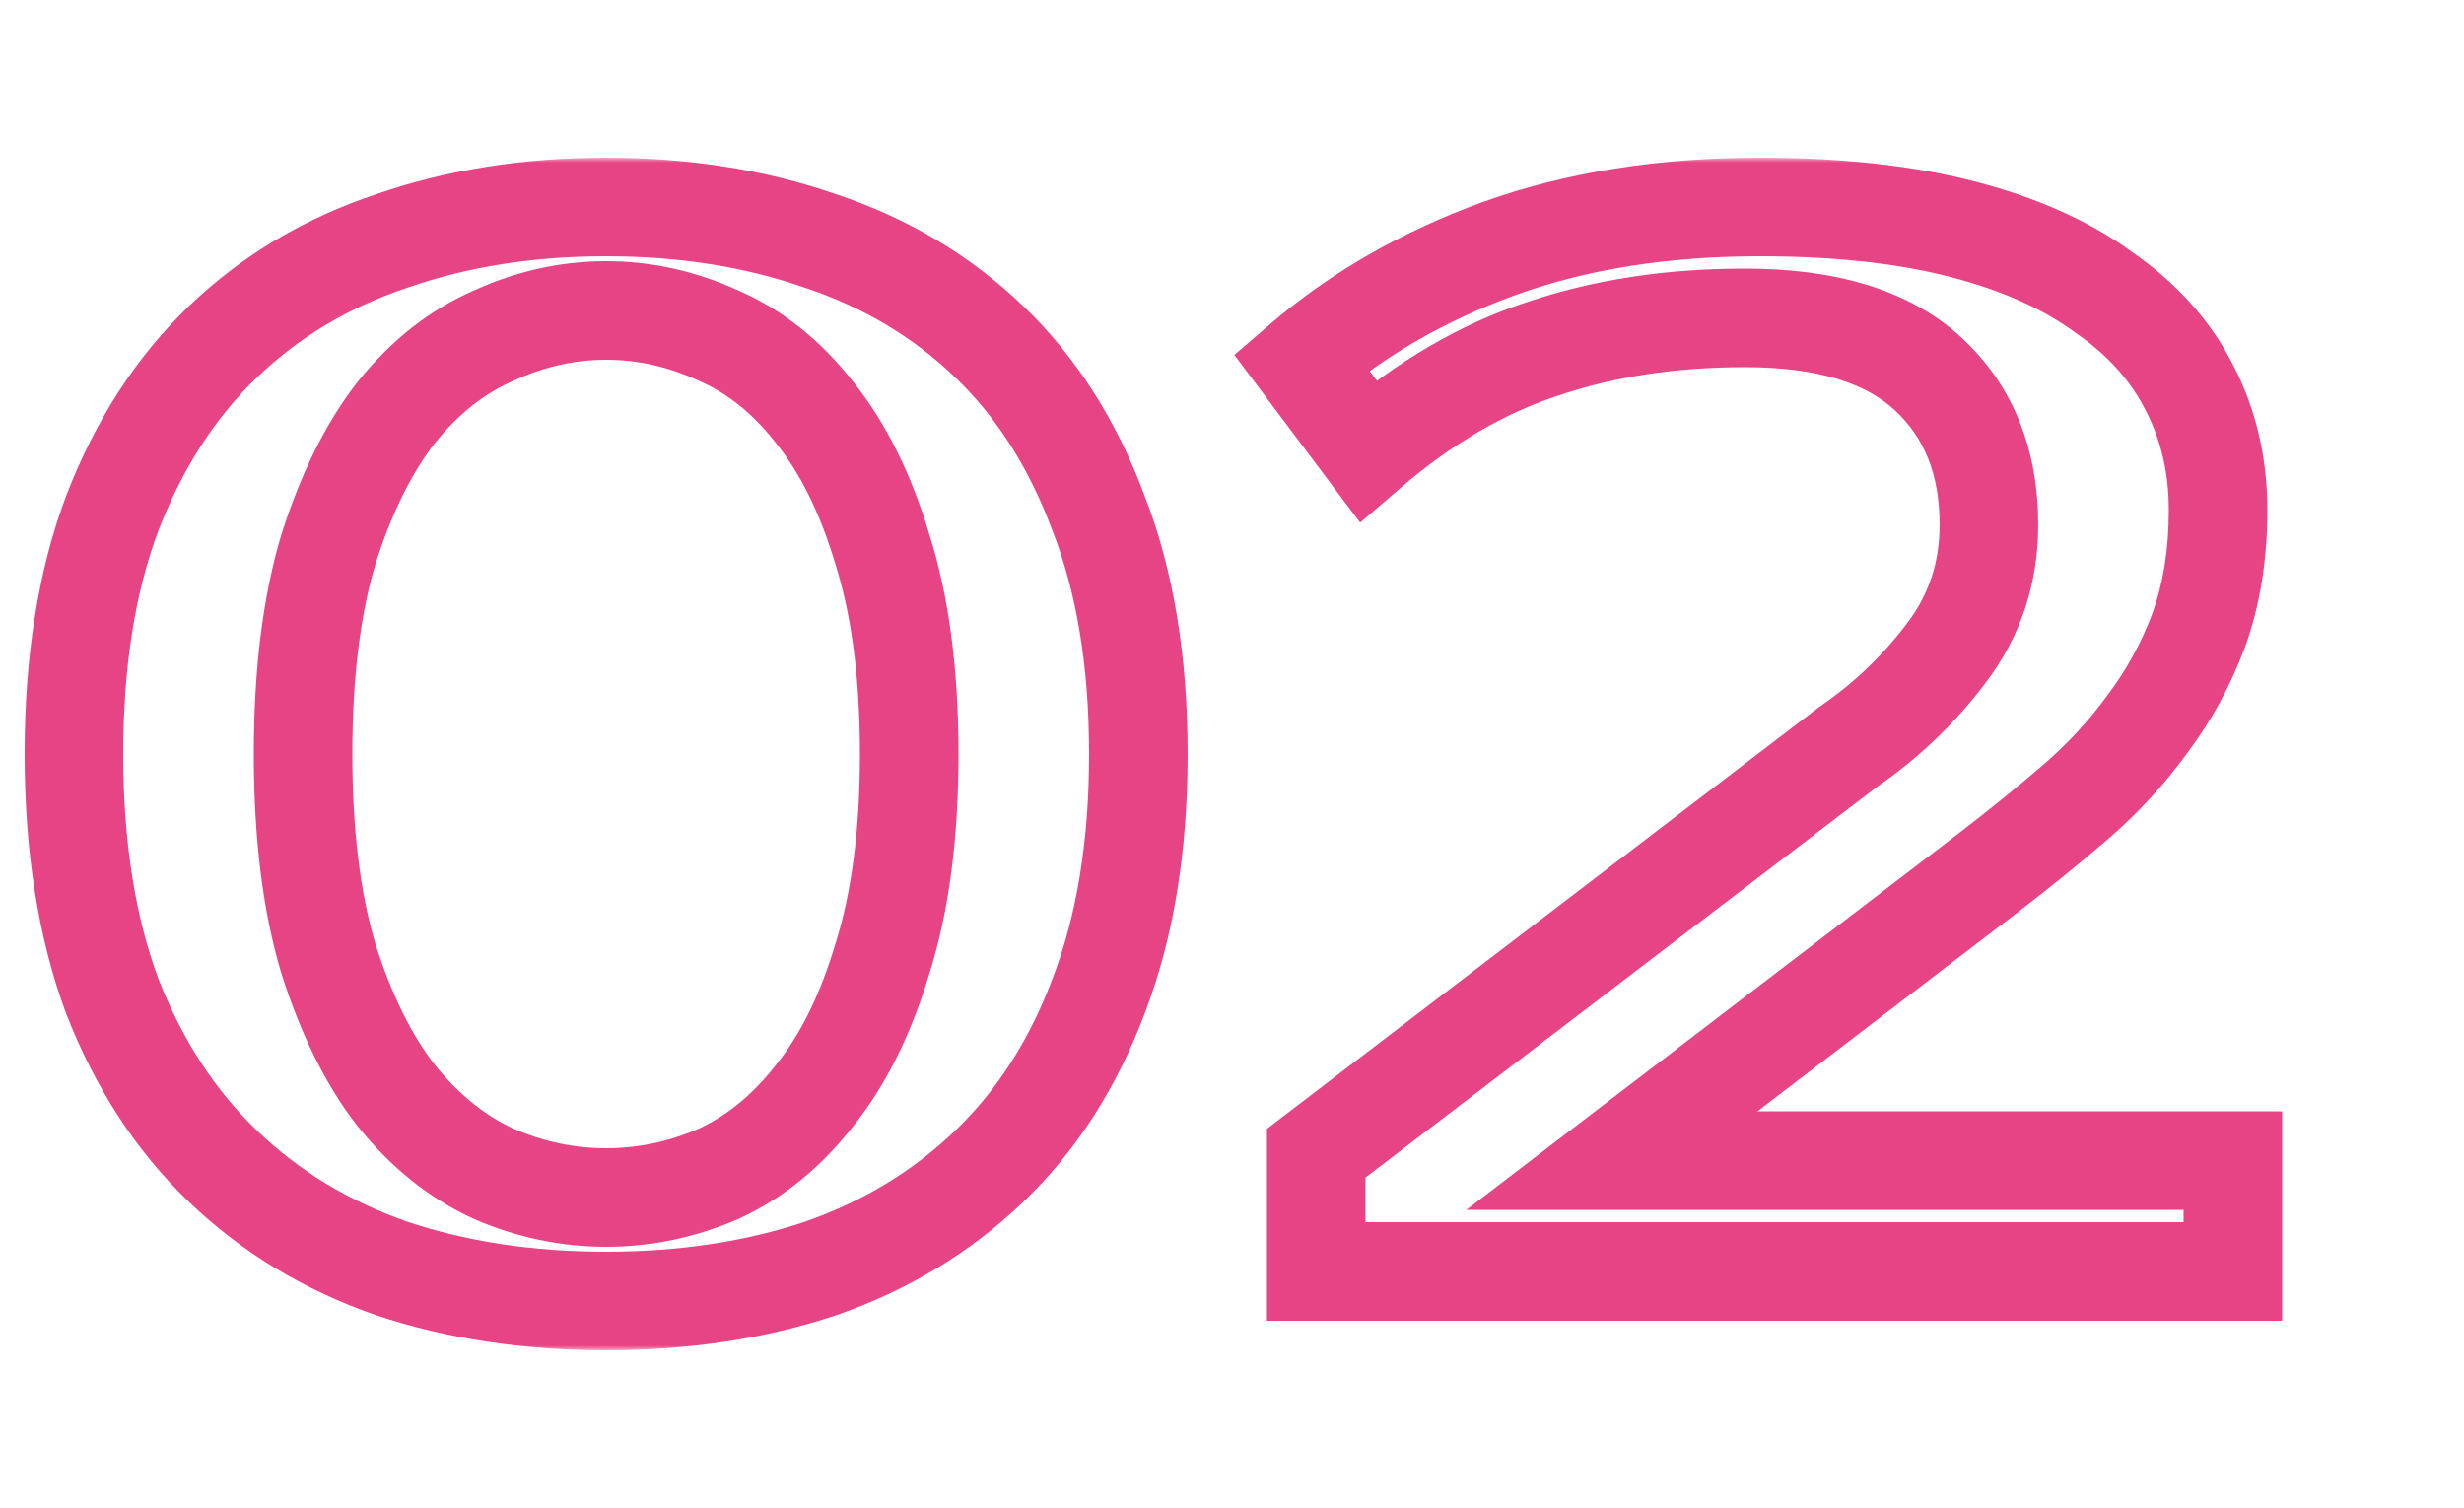 <?xml version="1.0" encoding="UTF-8"?> <svg xmlns="http://www.w3.org/2000/svg" width="250" height="153" viewBox="0 0 250 153" fill="none"> <g clip-path="url(#clip0_140_4)"> <mask id="path-1-outside-1_140_4" maskUnits="userSpaceOnUse" x="2" y="16" width="230" height="121" fill="black"> <rect fill="white" x="2" y="16" width="230" height="121"></rect> <path d="M61.5 31.5C57.6 31.5 53.8 32.35 50.1 34.05C46.4 35.65 43.1 38.25 40.2 41.85C37.4 45.45 35.1 50.1 33.3 55.8C31.6 61.5 30.75 68.4 30.75 76.5C30.75 84.6 31.6 91.5 33.3 97.2C35.1 102.9 37.4 107.55 40.2 111.15C43.1 114.75 46.4 117.4 50.1 119.1C53.8 120.7 57.6 121.5 61.5 121.5C65.4 121.5 69.2 120.7 72.9 119.1C76.6 117.4 79.85 114.75 82.65 111.15C85.55 107.55 87.85 102.9 89.55 97.2C91.35 91.5 92.25 84.6 92.25 76.5C92.25 68.4 91.35 61.5 89.55 55.8C87.85 50.1 85.55 45.45 82.65 41.85C79.85 38.25 76.6 35.65 72.9 34.05C69.2 32.35 65.4 31.5 61.5 31.5ZM61.5 21C69.4 21 76.65 22.15 83.25 24.45C89.85 26.65 95.55 30.05 100.35 34.65C105.15 39.25 108.85 45.05 111.45 52.05C114.15 58.95 115.5 67.1 115.5 76.5C115.5 85.9 114.15 94.1 111.45 101.1C108.85 108 105.15 113.75 100.35 118.35C95.55 122.95 89.85 126.4 83.25 128.7C76.65 130.9 69.4 132 61.5 132C53.6 132 46.35 130.9 39.75 128.7C33.15 126.4 27.45 122.95 22.65 118.35C17.85 113.75 14.1 108 11.4 101.1C8.8 94.1 7.5 85.9 7.5 76.5C7.5 67.1 8.8 58.95 11.4 52.05C14.1 45.05 17.85 39.25 22.65 34.65C27.45 30.05 33.15 26.65 39.75 24.45C46.35 22.15 53.6 21 61.5 21ZM187.547 75.75C191.347 73.15 194.647 70 197.447 66.3C200.347 62.5 201.797 58.15 201.797 53.25C201.797 46.85 199.747 41.75 195.647 37.95C191.547 34.15 185.347 32.25 177.047 32.25C169.547 32.25 162.697 33.3 156.497 35.4C150.397 37.4 144.497 40.85 138.797 45.75L132.047 36.75C137.747 31.85 144.447 28 152.147 25.2C159.947 22.4 168.747 21 178.547 21C186.447 21 193.297 21.75 199.097 23.25C204.897 24.75 209.697 26.9 213.497 29.7C217.397 32.4 220.297 35.65 222.197 39.45C224.097 43.15 225.047 47.25 225.047 51.75C225.047 56.25 224.397 60.3 223.097 63.9C221.797 67.4 220.047 70.6 217.847 73.5C215.747 76.4 213.297 79.05 210.497 81.45C207.697 83.85 204.797 86.2 201.797 88.5L163.547 117.75H226.547V129H133.547V117L187.547 75.75Z"></path> </mask> <path d="M50.1 34.05L52.085 38.639L52.136 38.617L52.188 38.593L50.1 34.05ZM40.2 41.85L36.306 38.713L36.279 38.747L36.253 38.78L40.2 41.85ZM33.3 55.8L28.532 54.294L28.52 54.333L28.509 54.371L33.3 55.8ZM33.3 97.2L28.509 98.629L28.52 98.667L28.532 98.706L33.3 97.2ZM40.2 111.15L36.253 114.22L36.279 114.253L36.306 114.287L40.2 111.15ZM50.1 119.1L48.013 123.643L48.064 123.667L48.115 123.689L50.1 119.1ZM72.9 119.1L74.885 123.689L74.936 123.667L74.987 123.643L72.9 119.1ZM82.65 111.15L78.756 108.013L78.729 108.047L78.703 108.08L82.65 111.15ZM89.55 97.2L84.782 95.694L84.77 95.733L84.759 95.771L89.55 97.2ZM89.55 55.8L84.759 57.229L84.77 57.267L84.782 57.306L89.55 55.8ZM82.65 41.85L78.703 44.92L78.729 44.953L78.756 44.987L82.65 41.85ZM72.9 34.05L70.812 38.593L70.864 38.617L70.915 38.639L72.9 34.05ZM83.25 24.45L81.605 29.172L81.637 29.183L81.669 29.193L83.25 24.45ZM111.45 52.05L106.763 53.791L106.778 53.832L106.794 53.872L111.45 52.05ZM111.45 101.1L106.785 99.301L106.778 99.319L106.771 99.337L111.45 101.1ZM100.35 118.35L103.81 121.96L100.35 118.35ZM83.25 128.7L84.831 133.443L84.863 133.433L84.895 133.422L83.25 128.7ZM39.75 128.7L38.105 133.422L38.137 133.433L38.169 133.443L39.75 128.7ZM22.65 118.35L19.191 121.96L19.191 121.96L22.65 118.35ZM11.4 101.1L6.713 102.841L6.728 102.882L6.744 102.922L11.4 101.1ZM11.4 52.05L6.735 50.251L6.728 50.269L6.721 50.287L11.4 52.05ZM22.65 34.65L19.191 31.04L19.191 31.04L22.65 34.65ZM39.75 24.45L41.331 29.193L41.363 29.183L41.395 29.172L39.75 24.45ZM61.5 26.5C56.848 26.5 52.338 27.519 48.013 29.507L52.188 38.593C55.262 37.181 58.352 36.5 61.5 36.5V26.5ZM48.115 29.461C43.568 31.427 39.64 34.575 36.306 38.713L44.094 44.987C46.56 41.925 49.232 39.873 52.085 38.639L48.115 29.461ZM36.253 38.78C32.995 42.969 30.458 48.195 28.532 54.294L38.068 57.306C39.742 52.005 41.805 47.931 44.147 44.92L36.253 38.78ZM28.509 54.371C26.631 60.668 25.75 68.078 25.75 76.5H35.75C35.75 68.722 36.569 62.332 38.091 57.229L28.509 54.371ZM25.75 76.5C25.75 84.922 26.631 92.332 28.509 98.629L38.091 95.771C36.569 90.668 35.75 84.278 35.75 76.5H25.75ZM28.532 98.706C30.458 104.805 32.995 110.031 36.253 114.22L44.147 108.08C41.805 105.069 39.742 100.995 38.068 95.694L28.532 98.706ZM36.306 114.287C39.625 118.407 43.52 121.579 48.013 123.643L52.188 114.557C49.28 113.221 46.575 111.093 44.094 108.013L36.306 114.287ZM48.115 123.689C52.42 125.551 56.894 126.5 61.5 126.5V116.5C58.306 116.5 55.18 115.849 52.085 114.511L48.115 123.689ZM61.5 126.5C66.106 126.5 70.58 125.551 74.885 123.689L70.915 114.511C67.82 115.849 64.694 116.5 61.5 116.5V126.5ZM74.987 123.643C79.5 121.57 83.364 118.376 86.597 114.22L78.703 108.08C76.336 111.124 73.7 113.23 70.812 114.557L74.987 123.643ZM86.544 114.287C89.95 110.059 92.507 104.781 94.341 98.629L84.759 95.771C83.193 101.019 81.15 105.041 78.756 108.013L86.544 114.287ZM94.318 98.706C96.315 92.38 97.25 84.942 97.25 76.5H87.25C87.25 84.258 86.385 90.62 84.782 95.694L94.318 98.706ZM97.25 76.5C97.25 68.058 96.315 60.62 94.318 54.294L84.782 57.306C86.385 62.38 87.25 68.742 87.25 76.5H97.25ZM94.341 54.371C92.507 48.219 89.95 42.941 86.544 38.713L78.756 44.987C81.15 47.959 83.193 51.981 84.759 57.229L94.341 54.371ZM86.597 38.78C83.35 34.605 79.453 31.436 74.885 29.461L70.915 38.639C73.747 39.864 76.35 41.895 78.703 44.92L86.597 38.78ZM74.987 29.507C70.662 27.519 66.152 26.5 61.5 26.5V36.5C64.648 36.5 67.738 37.181 70.812 38.593L74.987 29.507ZM61.5 26C68.912 26 75.598 27.078 81.605 29.172L84.895 19.729C77.702 17.222 69.888 16 61.5 16V26ZM81.669 29.193C87.6 31.171 92.65 34.196 96.891 38.26L103.81 31.04C98.45 25.904 92.1 22.13 84.831 19.707L81.669 29.193ZM96.891 38.26C101.082 42.276 104.393 47.411 106.763 53.791L116.137 50.309C113.307 42.689 109.218 36.224 103.81 31.04L96.891 38.26ZM106.794 53.872C109.215 60.059 110.5 67.563 110.5 76.5H120.5C120.5 66.637 119.085 57.841 116.106 50.228L106.794 53.872ZM110.5 76.5C110.5 85.434 109.215 92.999 106.785 99.301L116.115 102.899C119.085 95.201 120.5 86.366 120.5 76.5H110.5ZM106.771 99.337C104.406 105.615 101.095 110.711 96.891 114.74L103.81 121.96C109.205 116.789 113.294 110.385 116.129 102.863L106.771 99.337ZM96.891 114.74C92.635 118.818 87.563 121.902 81.605 123.978L84.895 133.422C92.137 130.898 98.465 127.082 103.81 121.96L96.891 114.74ZM81.669 123.957C75.643 125.965 68.934 127 61.5 127V137C69.866 137 77.657 135.835 84.831 133.443L81.669 123.957ZM61.5 127C54.066 127 47.357 125.965 41.331 123.957L38.169 133.443C45.343 135.835 53.134 137 61.5 137V127ZM41.395 123.978C35.437 121.902 30.365 118.818 26.11 114.74L19.191 121.96C24.535 127.082 30.863 130.898 38.105 133.422L41.395 123.978ZM26.11 114.74C21.891 110.697 18.522 105.58 16.056 99.278L6.744 102.922C9.678 110.42 13.809 116.803 19.191 121.96L26.11 114.74ZM16.087 99.359C13.74 93.039 12.5 85.453 12.5 76.5H2.5C2.5 86.347 3.86 95.161 6.713 102.841L16.087 99.359ZM12.5 76.5C12.5 67.544 13.741 60.018 16.079 53.813L6.721 50.287C3.859 57.882 2.5 66.656 2.5 76.5H12.5ZM16.065 53.849C18.535 47.446 21.904 42.291 26.11 38.26L19.191 31.04C13.796 36.209 9.665 42.654 6.735 50.251L16.065 53.849ZM26.11 38.26C30.35 34.196 35.4 31.171 41.331 29.193L38.169 19.707C30.9 22.13 24.55 25.904 19.191 31.04L26.11 38.26ZM41.395 29.172C47.402 27.078 54.088 26 61.5 26V16C53.112 16 45.298 17.222 38.105 19.729L41.395 29.172ZM187.547 75.75L184.723 71.624L184.616 71.697L184.512 71.777L187.547 75.75ZM197.447 66.3L193.472 63.267L193.466 63.275L193.46 63.283L197.447 66.3ZM195.647 37.95L199.046 34.283L199.046 34.283L195.647 37.95ZM156.497 35.4L158.055 40.151L158.078 40.144L158.101 40.136L156.497 35.4ZM138.797 45.75L134.797 48.75L138.004 53.026L142.056 49.542L138.797 45.75ZM132.047 36.75L128.787 32.958L125.24 36.008L128.047 39.75L132.047 36.75ZM152.147 25.2L150.458 20.494L150.448 20.497L150.438 20.501L152.147 25.2ZM213.497 29.7L210.531 33.725L210.59 33.769L210.651 33.811L213.497 29.7ZM222.197 39.45L217.725 41.686L217.737 41.71L217.749 41.734L222.197 39.45ZM223.097 63.9L227.784 65.641L227.792 65.62L227.8 65.598L223.097 63.9ZM217.847 73.5L213.863 70.478L213.83 70.522L213.797 70.567L217.847 73.5ZM210.497 81.45L213.751 85.246L213.751 85.246L210.497 81.45ZM201.797 88.5L204.834 92.472L204.839 92.468L201.797 88.5ZM163.547 117.75L160.51 113.778L148.777 122.75H163.547V117.75ZM226.547 117.75H231.547V112.75H226.547V117.75ZM226.547 129V134H231.547V129H226.547ZM133.547 129H128.547V134H133.547V129ZM133.547 117L130.512 113.027L128.547 114.528V117H133.547ZM190.37 79.876C194.619 76.97 198.311 73.444 201.434 69.317L193.46 63.283C190.983 66.556 188.075 69.33 184.723 71.624L190.37 79.876ZM201.422 69.333C205.004 64.639 206.797 59.217 206.797 53.25H196.797C196.797 57.084 195.689 60.361 193.472 63.267L201.422 69.333ZM206.797 53.25C206.797 45.68 204.319 39.17 199.046 34.283L192.248 41.617C195.175 44.33 196.797 48.02 196.797 53.25H206.797ZM199.046 34.283C193.66 29.291 186.008 27.25 177.047 27.25V37.25C184.686 37.25 189.434 39.009 192.248 41.617L199.046 34.283ZM177.047 27.25C169.08 27.25 161.679 28.366 154.893 30.664L158.101 40.136C163.715 38.234 170.014 37.25 177.047 37.25V27.25ZM154.939 30.649C148.117 32.886 141.652 36.702 135.537 41.958L142.056 49.542C147.342 44.998 152.677 41.914 158.055 40.151L154.939 30.649ZM142.797 42.75L136.047 33.75L128.047 39.75L134.797 48.75L142.797 42.75ZM135.306 40.542C140.509 36.069 146.672 32.511 153.856 29.899L150.438 20.501C142.222 23.489 134.985 27.631 128.787 32.958L135.306 40.542ZM153.836 29.906C161.005 27.332 169.22 26 178.547 26V16C168.274 16 158.888 17.468 150.458 20.494L153.836 29.906ZM178.547 26C186.15 26 192.56 26.724 197.845 28.091L200.349 18.409C194.034 16.776 186.744 16 178.547 16V26ZM197.845 28.091C203.186 29.472 207.363 31.391 210.531 33.725L216.463 25.675C212.031 22.409 206.607 20.028 200.349 18.409L197.845 28.091ZM210.651 33.811C213.942 36.089 216.243 38.722 217.725 41.686L226.669 37.214C224.351 32.578 220.852 28.711 216.343 25.589L210.651 33.811ZM217.749 41.734C219.257 44.67 220.047 47.978 220.047 51.75H230.047C230.047 46.522 228.937 41.63 226.645 37.166L217.749 41.734ZM220.047 51.75C220.047 55.77 219.466 59.233 218.394 62.202L227.8 65.598C229.327 61.367 230.047 56.73 230.047 51.75H220.047ZM218.41 62.159C217.276 65.212 215.76 67.978 213.863 70.478L221.83 76.522C224.334 73.222 226.318 69.588 227.784 65.641L218.41 62.159ZM213.797 70.567C211.934 73.14 209.754 75.502 207.243 77.654L213.751 85.246C216.84 82.598 219.559 79.66 221.897 76.433L213.797 70.567ZM207.243 77.654C204.514 79.993 201.684 82.286 198.755 84.532L204.839 92.468C207.909 90.114 210.88 87.707 213.751 85.246L207.243 77.654ZM198.76 84.528L160.51 113.778L166.584 121.722L204.834 92.472L198.76 84.528ZM163.547 122.75H226.547V112.75H163.547V122.75ZM221.547 117.75V129H231.547V117.75H221.547ZM226.547 124H133.547V134H226.547V124ZM138.547 129V117H128.547V129H138.547ZM136.582 120.973L190.582 79.723L184.512 71.777L130.512 113.027L136.582 120.973Z" fill="#E64484" mask="url(#path-1-outside-1_140_4)"></path> </g> <defs> <clipPath id="clip0_140_4"> <rect width="250" height="153" fill="white"></rect> </clipPath> </defs> </svg> 